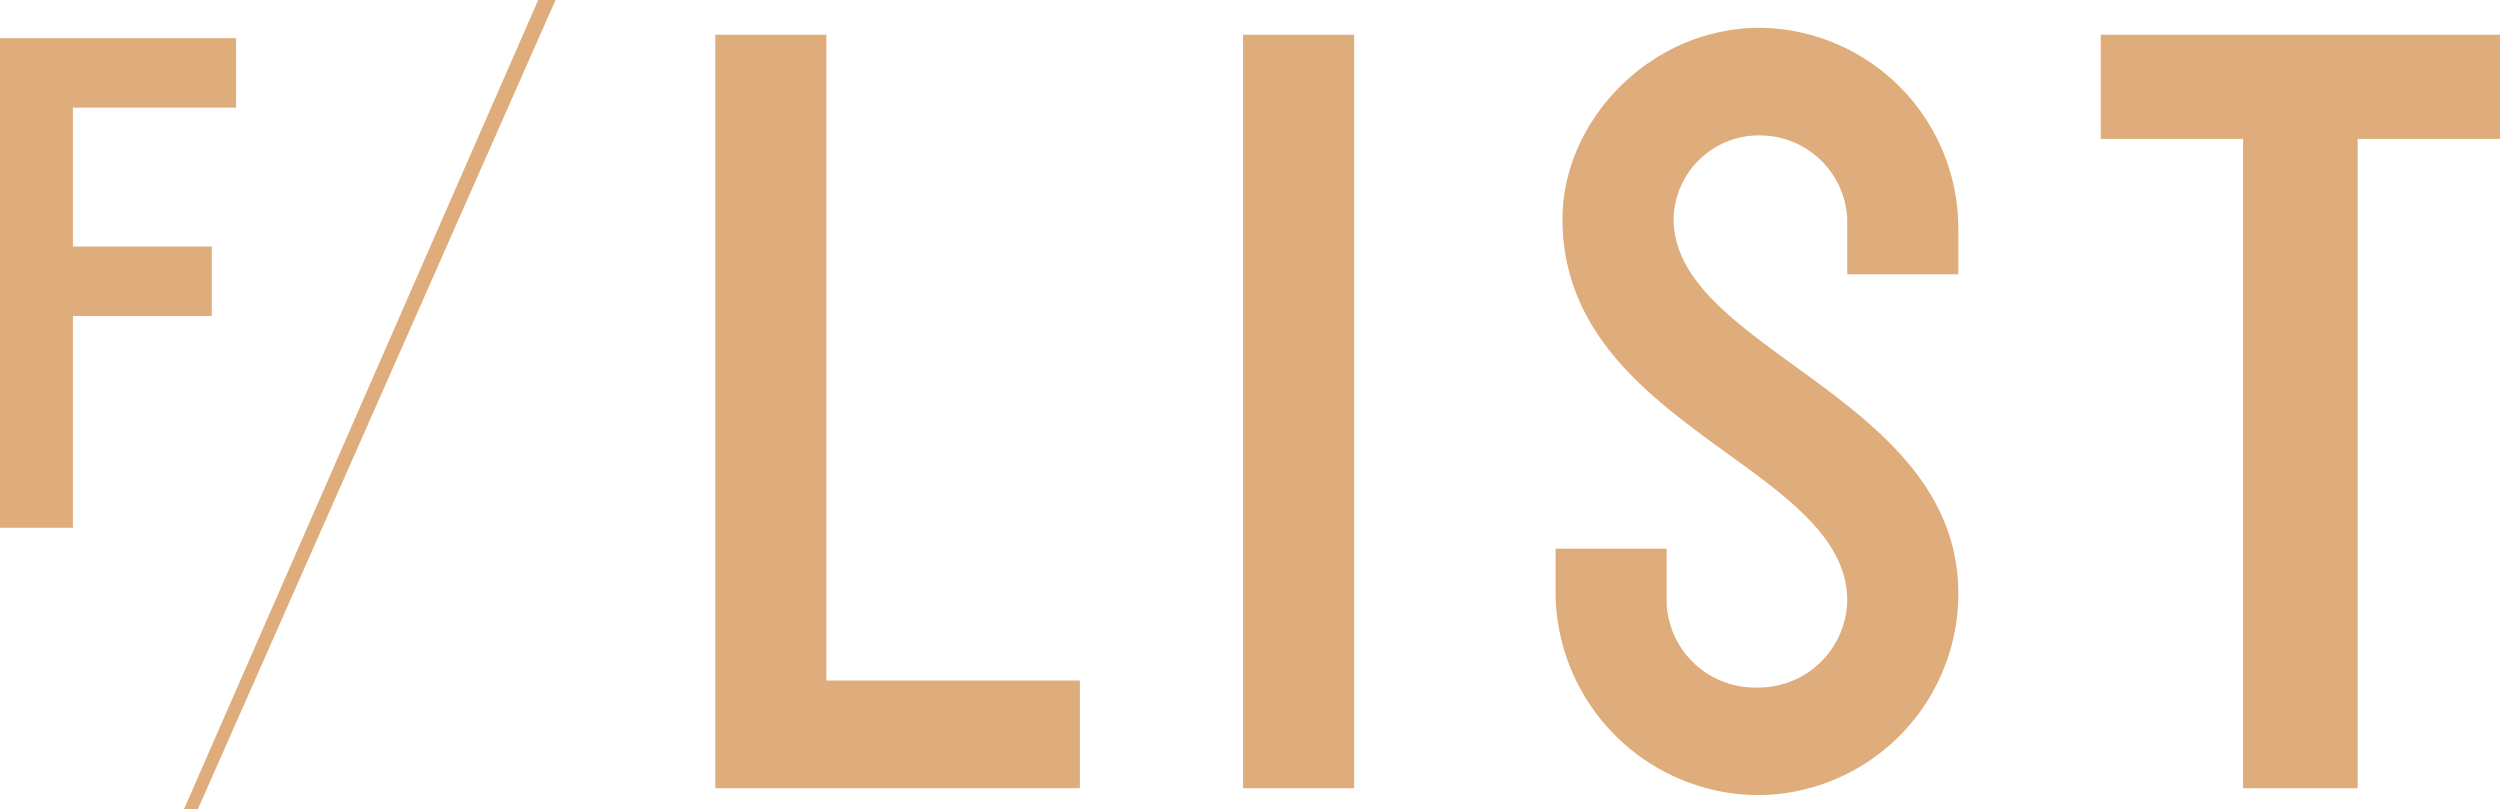 <?xml version="1.0" encoding="UTF-8"?> <svg xmlns="http://www.w3.org/2000/svg" xmlns:xlink="http://www.w3.org/1999/xlink" width="163.577" height="52.934" viewBox="0 0 163.577 52.934"><defs><clipPath id="clip-path"><path id="Pfad_2" data-name="Pfad 2" d="M0,0H163.577V-52.934H0Z" fill="none"></path></clipPath></defs><g id="Gruppe_5" data-name="Gruppe 5" transform="translate(0 52.934)"><g id="Gruppe_2" data-name="Gruppe 2" clip-path="url(#clip-path)"><g id="Gruppe_1" data-name="Gruppe 1" transform="translate(46.802 -1.363)"><path id="Pfad_1" data-name="Pfad 1" d="M0,0H23.855V-7.043H7.27V-49.3H0ZM41.8-49.3h-7.27V0H41.8ZM81.334-36.577a13.141,13.141,0,0,0-12.95-13.177c-7.27,0-12.95,6.135-12.95,12.5,0,13.631,18.63,16.13,18.63,24.99a5.811,5.811,0,0,1-5.907,5.679,5.784,5.784,0,0,1-5.907-5.452v-3.635H54.98v2.953A13.335,13.335,0,0,0,68.157.455,13.187,13.187,0,0,0,81.334-12.723c0-12.949-18.63-15.9-18.63-24.535a5.58,5.58,0,0,1,5.68-5.453,5.731,5.731,0,0,1,5.68,5.453v3.635h7.27Zm9.315-5.907h9.314V0h7.5V-42.484h9.315V-49.3H90.649Z" fill="#dfac7c"></path></g></g><g id="Gruppe_3" data-name="Gruppe 3" transform="translate(0 -50.435)"><path id="Pfad_3" data-name="Pfad 3" d="M0,0V32.034H4.771V18.175h9.087V13.631H4.771V4.543H15.449V0Z" fill="#dfac7c"></path></g><g id="Gruppe_4" data-name="Gruppe 4" transform="translate(35.215 -52.934)"><path id="Pfad_4" data-name="Pfad 4" d="M0,0-23.173,52.934h.909L1.135,0Z" fill="#dfac7c"></path></g></g></svg> 